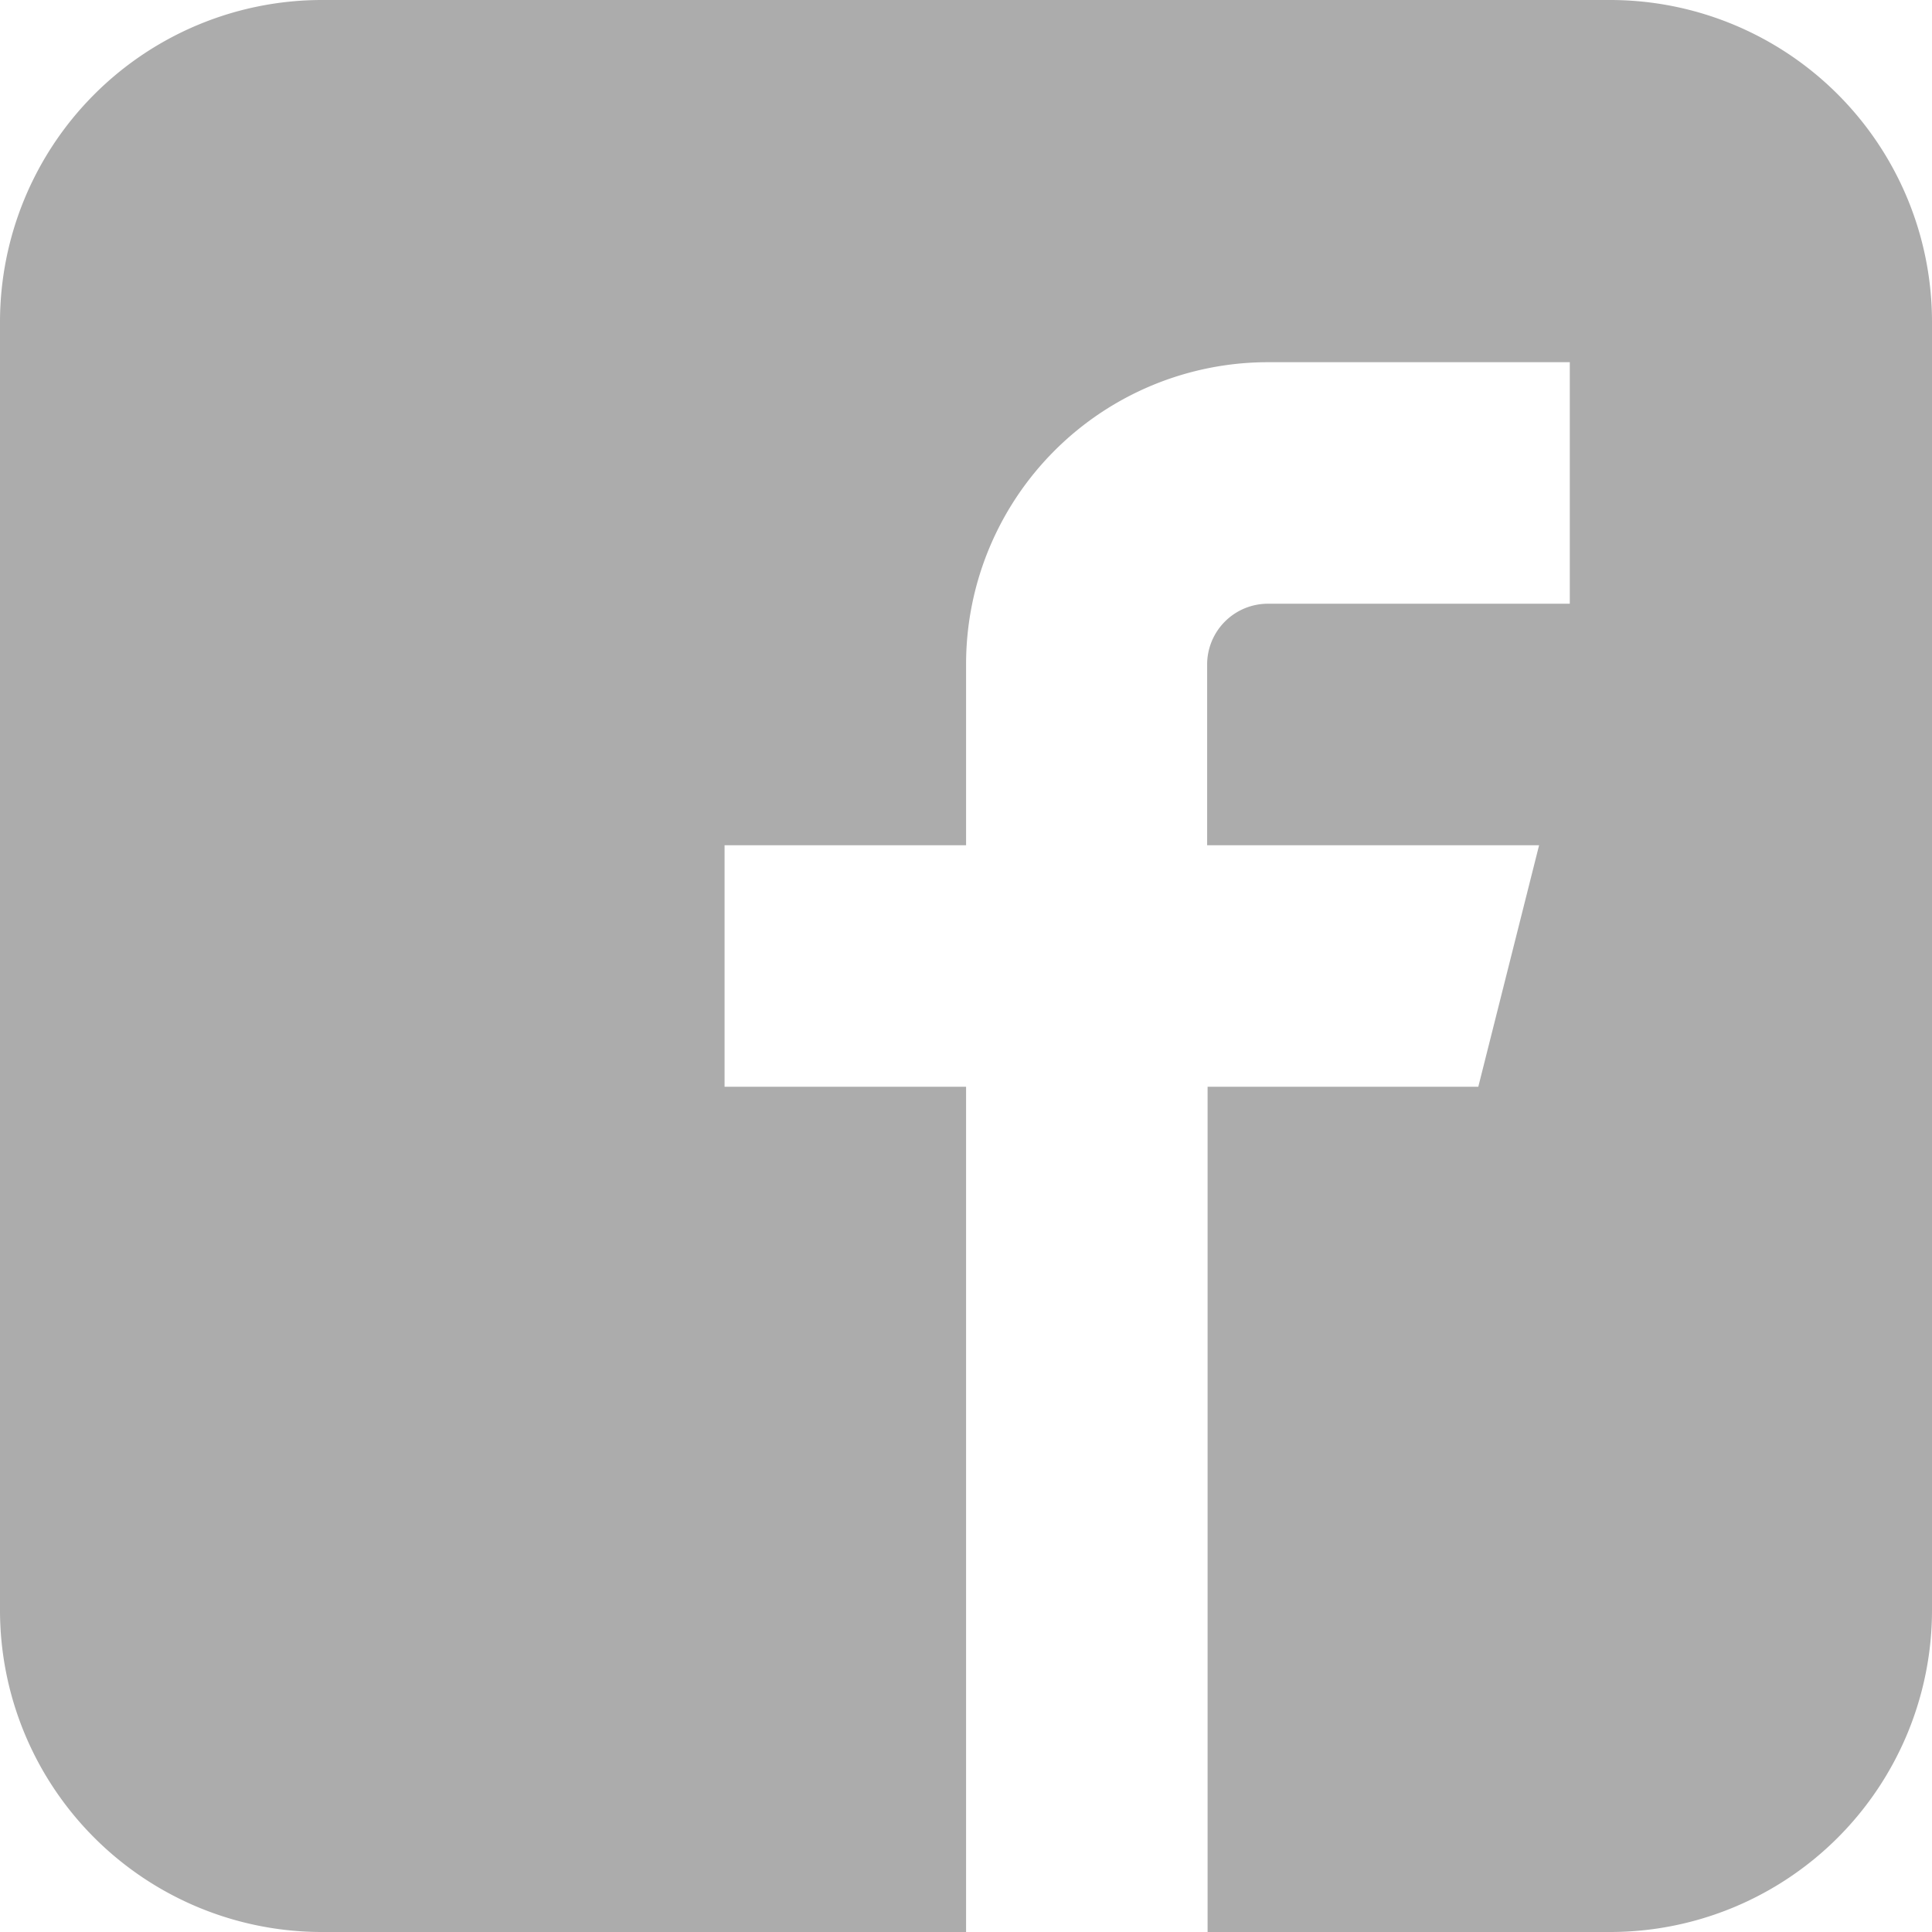 <svg xmlns="http://www.w3.org/2000/svg" viewBox="0 0 127.11 127.11"><defs><style>.cls-1{fill:#ACACAC;}</style></defs><title>Element 17</title><g id="Ebene_2" data-name="Ebene 2"><g id="Ebene_1-2" data-name="Ebene 1"><path id="facebook2" class="cls-1" d="M105.93,0H21.18A21.19,21.19,0,0,0,0,21.19v84.74a21.18,21.18,0,0,0,21.18,21.18H63.56V71.5H47.67V55.61H63.56V43.7A19.87,19.87,0,0,1,83.42,23.83h19.86V39.72H83.42a4,4,0,0,0-4,4V55.61h21.84l-4,15.89H79.45v55.61h26.48a21.18,21.18,0,0,0,21.18-21.18V21.19A21.18,21.18,0,0,0,105.93,0Z"/></g></g></svg>